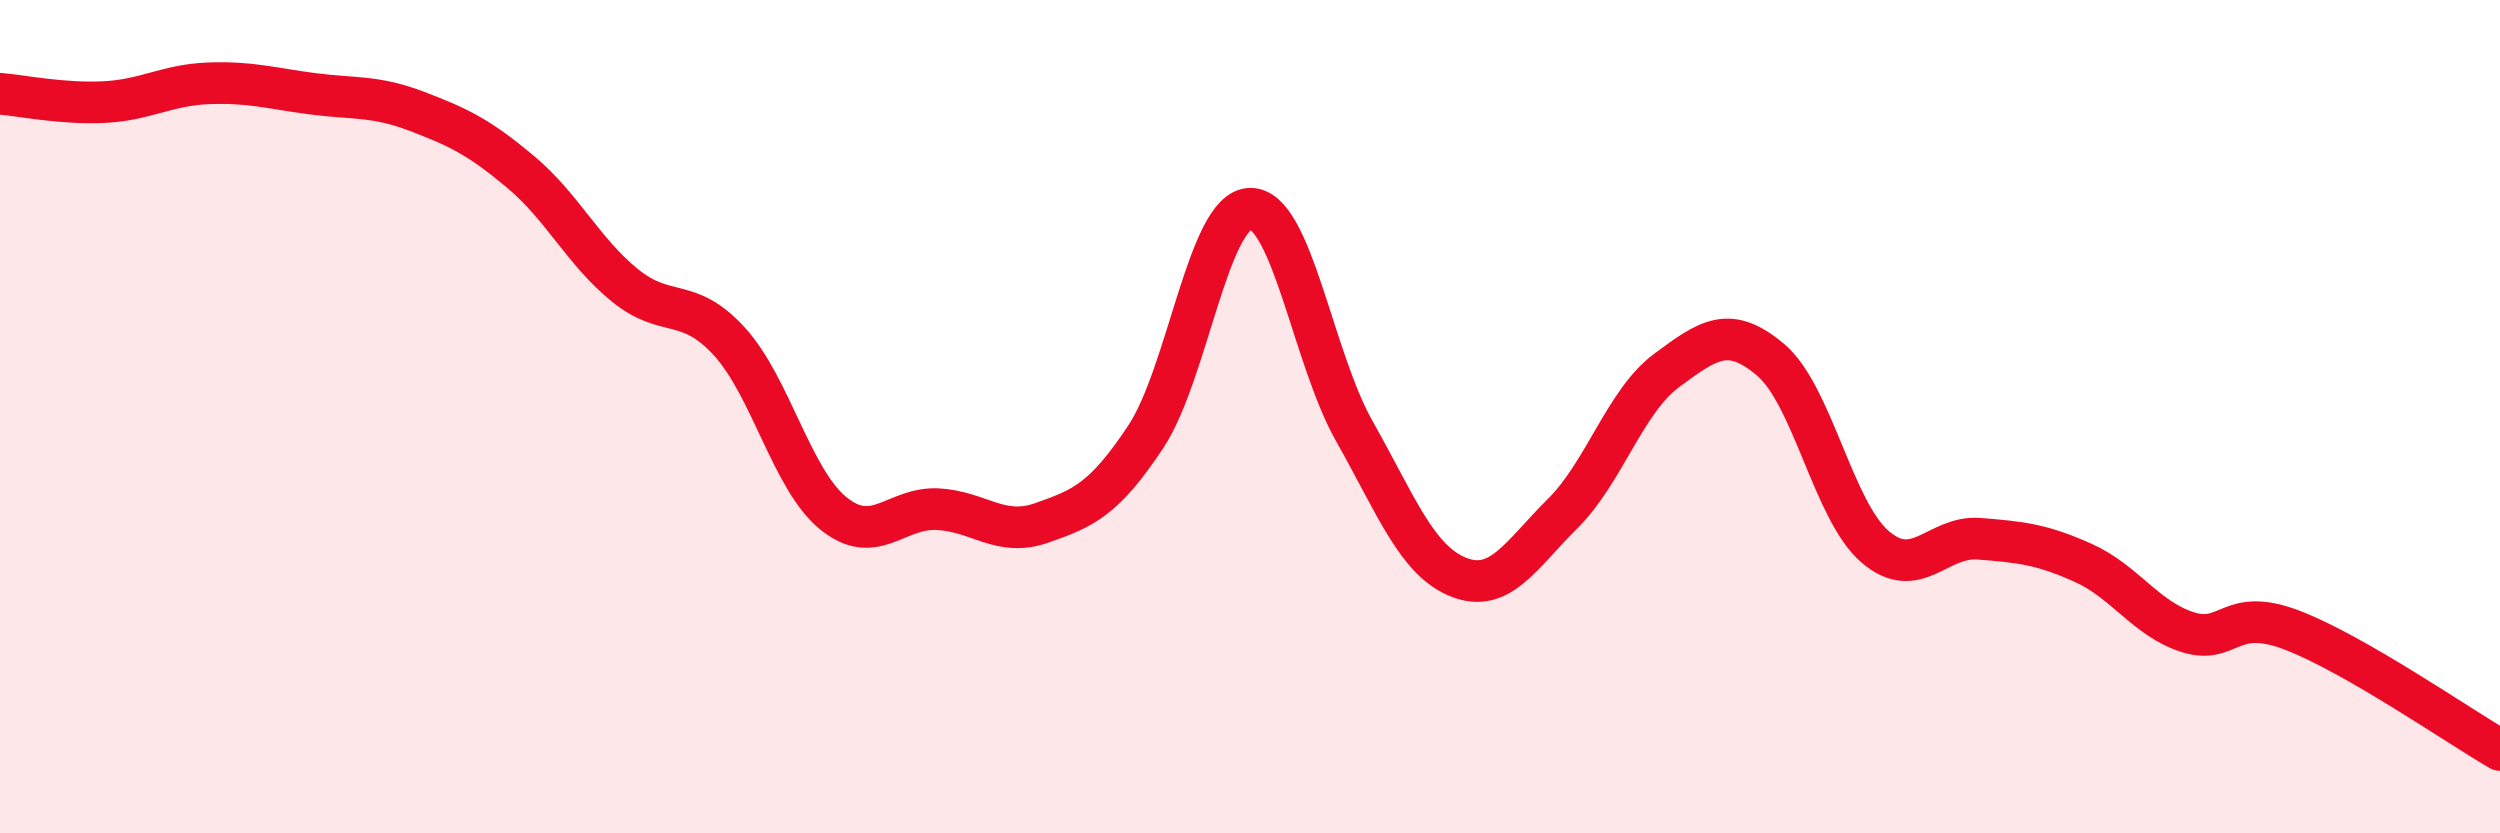 
    <svg width="60" height="20" viewBox="0 0 60 20" xmlns="http://www.w3.org/2000/svg">
      <path
        d="M 0,2.25 C 0.5,2.29 1.5,2.5 2.5,2.45 C 3.5,2.4 4,2.04 5,2 C 6,1.96 6.5,2.12 7.5,2.25 C 8.5,2.38 9,2.29 10,2.67 C 11,3.05 11.5,3.29 12.5,4.13 C 13.5,4.97 14,6.04 15,6.85 C 16,7.66 16.5,7.1 17.5,8.19 C 18.5,9.28 19,11.51 20,12.32 C 21,13.13 21.5,12.17 22.5,12.22 C 23.5,12.27 24,12.9 25,12.55 C 26,12.2 26.5,11.99 27.5,10.48 C 28.5,8.97 29,5.04 30,5.01 C 31,4.98 31.5,8.57 32.5,10.34 C 33.5,12.11 34,13.45 35,13.85 C 36,14.25 36.5,13.32 37.5,12.33 C 38.5,11.34 39,9.63 40,8.89 C 41,8.15 41.5,7.79 42.5,8.64 C 43.5,9.49 44,12.26 45,13.12 C 46,13.98 46.5,12.85 47.5,12.93 C 48.5,13.01 49,13.06 50,13.51 C 51,13.96 51.5,14.85 52.5,15.17 C 53.5,15.49 53.5,14.55 55,15.12 C 56.5,15.69 59,17.42 60,18L60 20L0 20Z"
        fill="#EB0A25"
        opacity="0.1"
        stroke-linecap="round"
        stroke-linejoin="round"
      />
      <path
        d="M 0,2.25 C 0.5,2.29 1.5,2.5 2.5,2.45 C 3.5,2.4 4,2.04 5,2 C 6,1.96 6.5,2.12 7.5,2.25 C 8.5,2.38 9,2.29 10,2.67 C 11,3.05 11.5,3.29 12.5,4.13 C 13.5,4.97 14,6.04 15,6.85 C 16,7.66 16.5,7.1 17.5,8.19 C 18.5,9.28 19,11.51 20,12.32 C 21,13.13 21.5,12.17 22.5,12.22 C 23.5,12.27 24,12.9 25,12.55 C 26,12.2 26.5,11.99 27.5,10.48 C 28.5,8.97 29,5.04 30,5.01 C 31,4.98 31.5,8.57 32.5,10.34 C 33.5,12.11 34,13.45 35,13.85 C 36,14.25 36.5,13.32 37.5,12.33 C 38.5,11.34 39,9.63 40,8.89 C 41,8.15 41.5,7.79 42.5,8.64 C 43.5,9.49 44,12.26 45,13.12 C 46,13.98 46.5,12.85 47.5,12.93 C 48.5,13.01 49,13.06 50,13.51 C 51,13.96 51.5,14.85 52.5,15.17 C 53.5,15.49 53.5,14.55 55,15.12 C 56.5,15.69 59,17.42 60,18"
        stroke="#EB0A25"
        stroke-width="1"
        fill="none"
        stroke-linecap="round"
        stroke-linejoin="round"
      />
    </svg>
  